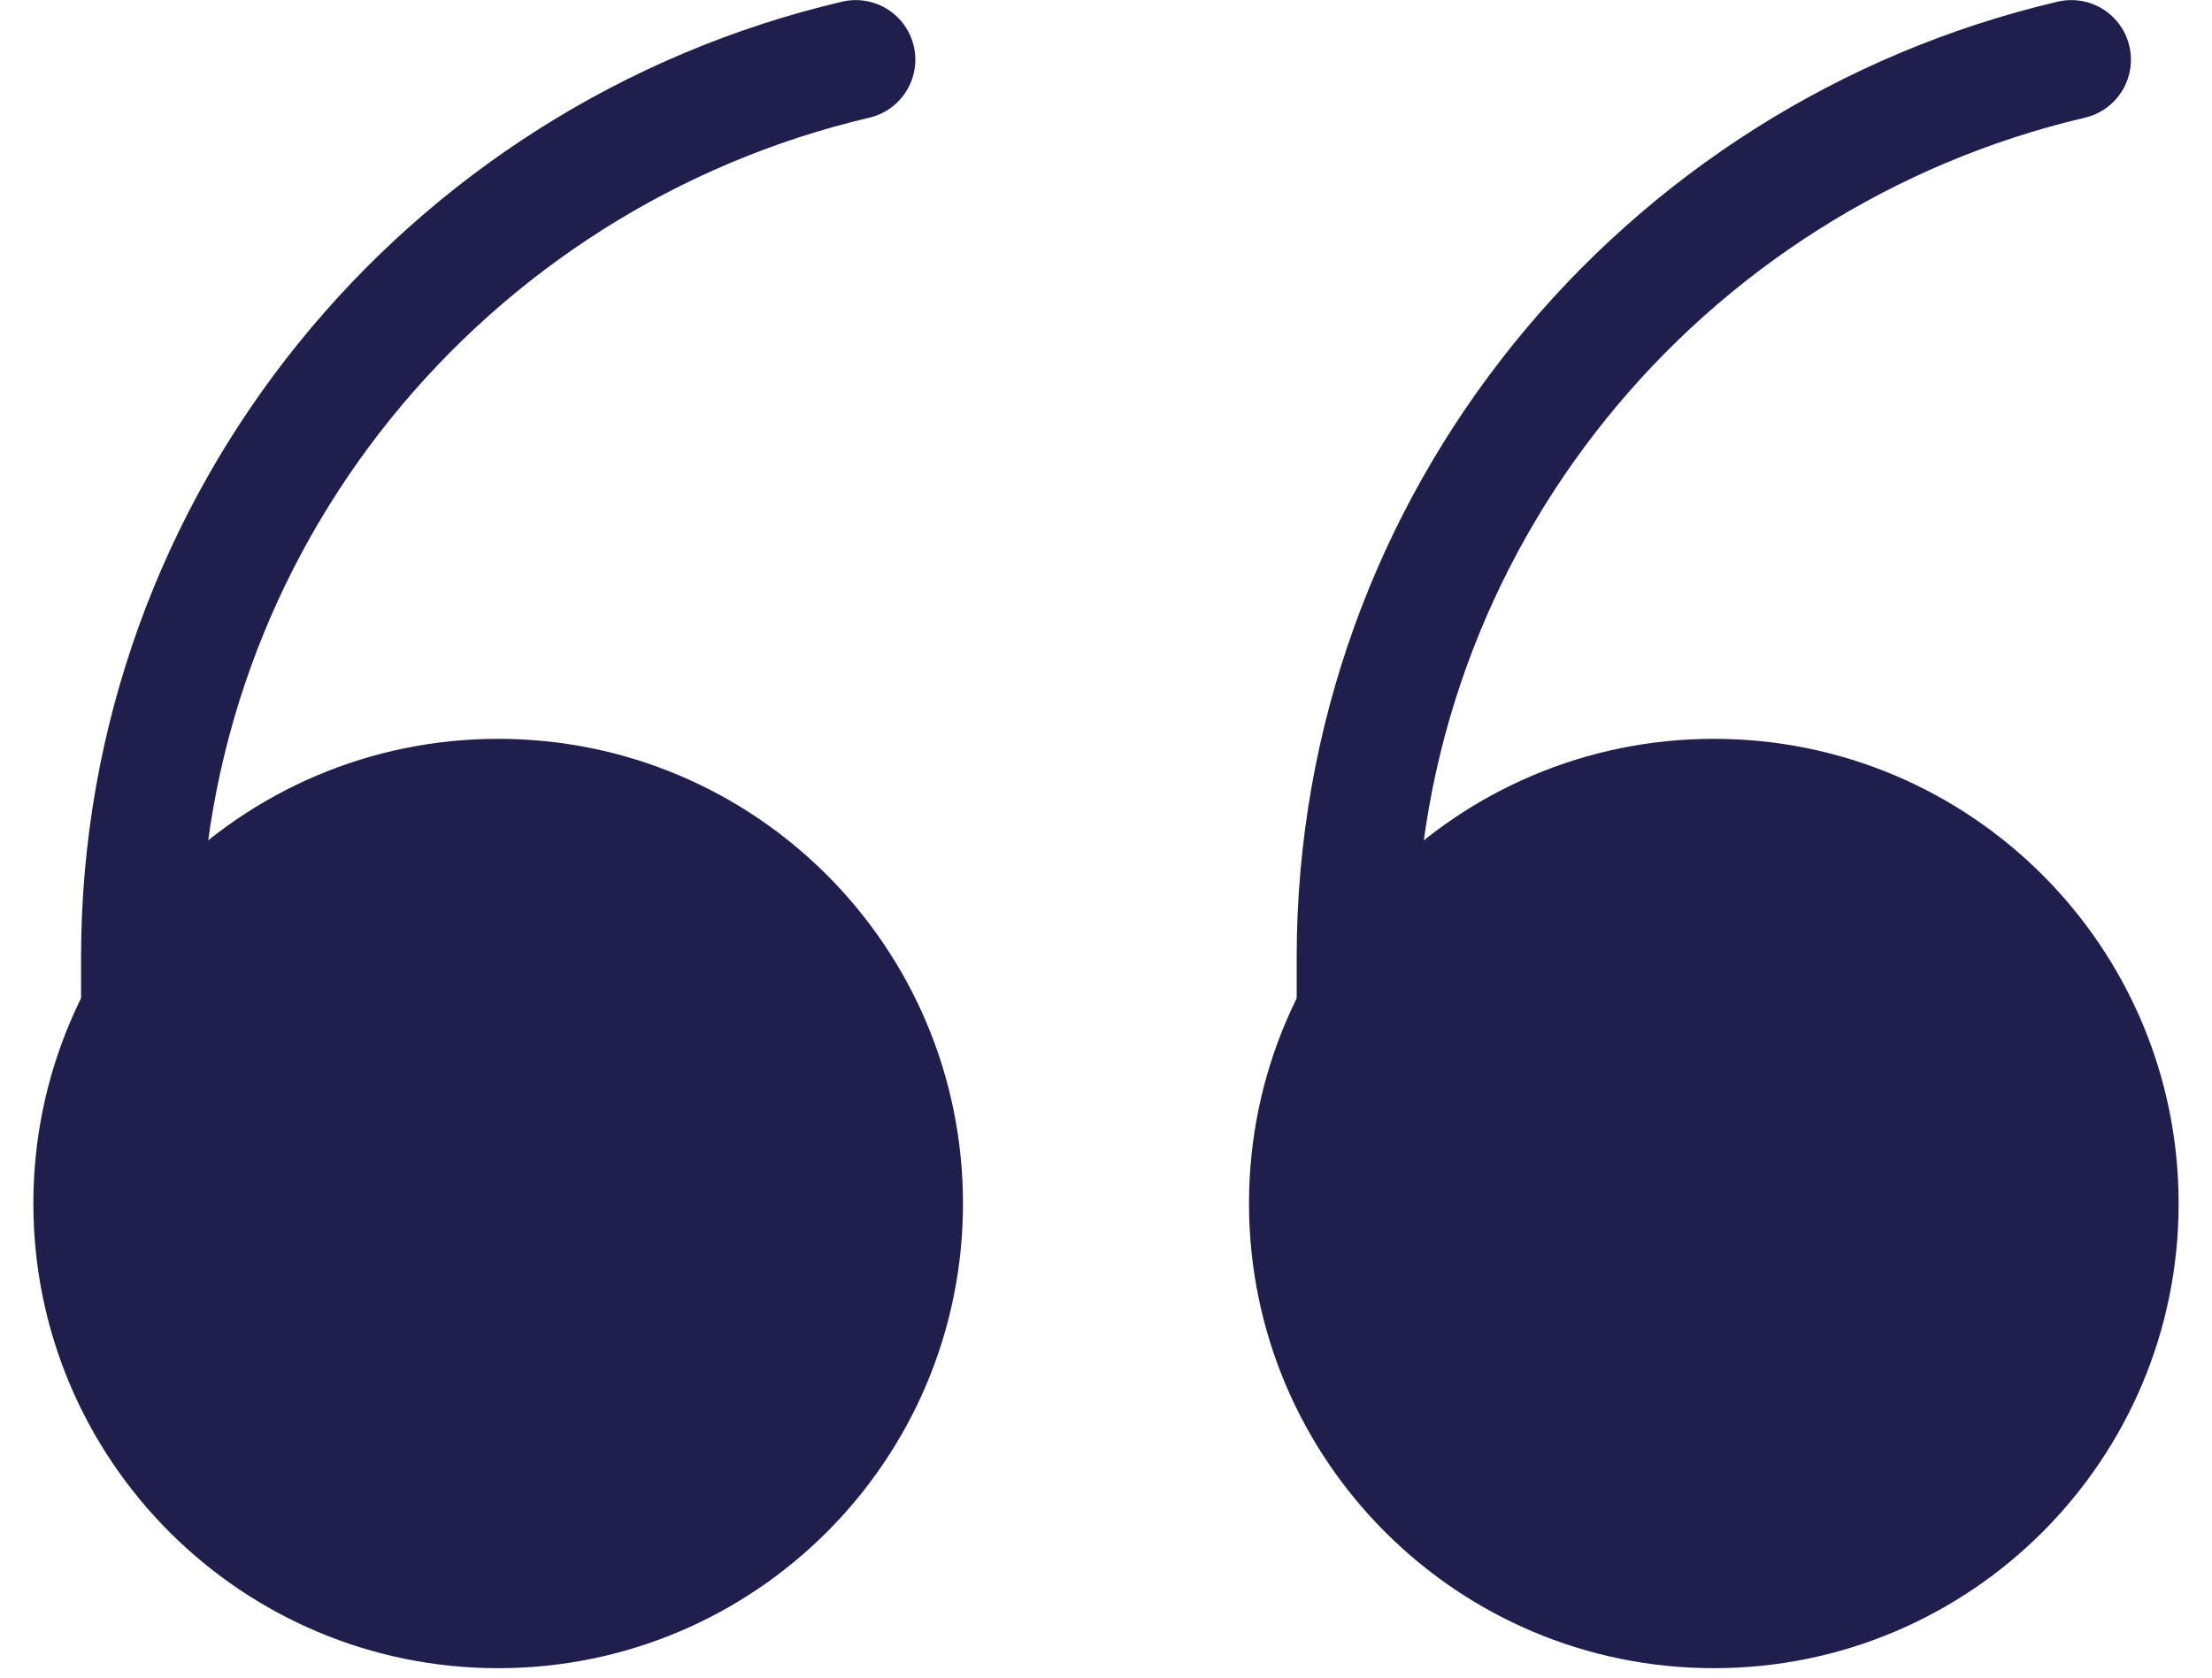 <svg width="58" height="44" viewBox="0 0 58 44" fill="none" xmlns="http://www.w3.org/2000/svg">
<path d="M22.438 1.565C11.687 4.087 3.688 13.675 3.688 25.118V30.71M54.312 1.565C43.562 4.087 35.562 13.675 35.562 25.118V30.71" stroke="#1F1E4D" stroke-width="3.125" stroke-linecap="round" stroke-linejoin="round"/>
<path d="M57.125 31.565C57.125 24.835 51.668 19.378 44.938 19.378C38.207 19.378 32.75 24.835 32.75 31.565C32.75 38.296 38.207 43.753 44.938 43.753C51.668 43.753 57.125 38.296 57.125 31.565Z" fill="#1F1E4D"/>
<path d="M25.25 31.565C25.25 24.835 19.794 19.378 13.062 19.378C6.332 19.378 0.875 24.835 0.875 31.565C0.875 38.296 6.332 43.753 13.062 43.753C19.794 43.753 25.25 38.296 25.25 31.565Z" fill="#1F1E4D"/>
</svg>
